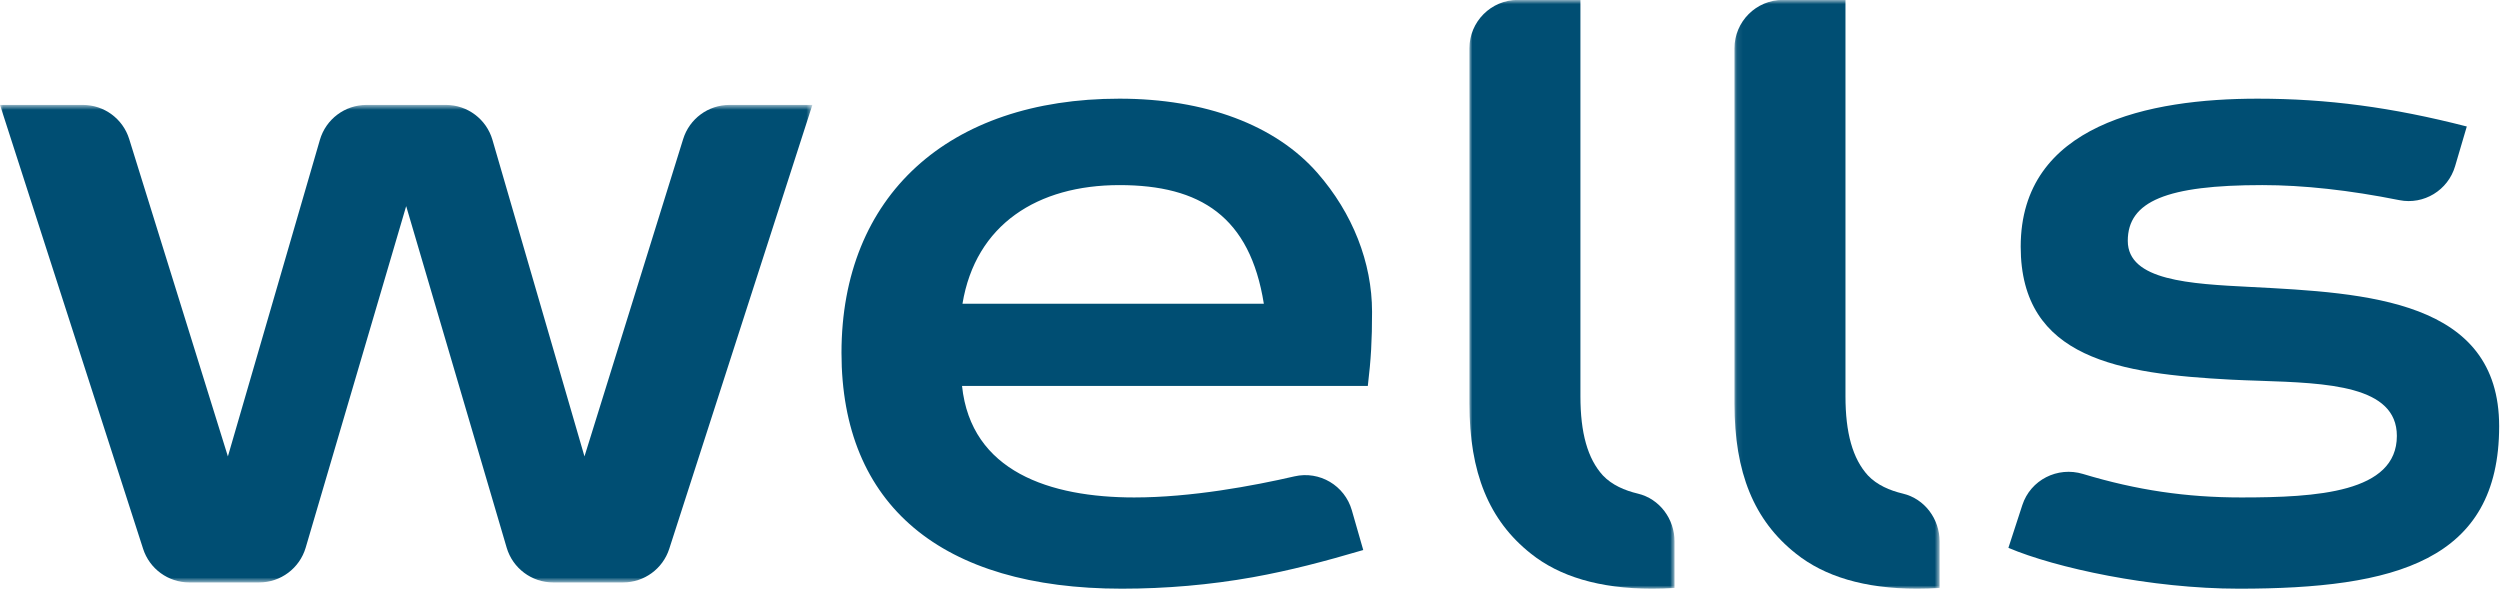 <svg xmlns="http://www.w3.org/2000/svg" xmlns:xlink="http://www.w3.org/1999/xlink" width="417" height="99" viewBox="0 0 417 99">
    <defs>
        <path id="prefix__a" d="M0 0.68L135.501 0.68 135.501 80.331 0 80.331z"/>
        <path id="prefix__c" d="M-0.002 0.807L34.215 0.807 34.215 99.019 -0.002 99.019z"/>
        <path id="prefix__e" d="M0.09 0.807L34.308 0.807 34.308 99.019 0.09 99.019z"/>
    </defs>
    <g fill="none" fill-rule="evenodd">
        <g transform="translate(0 -1) translate(0 17.82)">
            <mask id="prefix__b" fill="#fff">
                <use xlink:href="#prefix__a"/>
            </mask>
            <path fill="#004E73" d="M84.51 74.525L67.75 17.562 50.99 74.525c-1.014 3.442-4.172 5.806-7.76 5.806H31.57c-3.512 0-6.622-2.266-7.7-5.607L0 .68h13.822c3.544 0 6.674 2.305 7.726 5.687L38.012 59.31 53.358 6.511C54.362 3.057 57.528.68 61.125.68h13.248c3.598 0 6.764 2.376 7.768 5.831L97.49 59.31l16.464-52.943c1.05-3.382 4.182-5.687 7.724-5.687h13.824l-23.872 74.044c-1.078 3.34-4.188 5.607-7.7 5.607H92.27c-3.588 0-6.748-2.364-7.76-5.806" mask="url(#prefix__b)"/>
        </g>
        <g transform="translate(0 -1) translate(245.098 .174)">
            <mask id="prefix__d" fill="#fff">
                <use xlink:href="#prefix__c"/>
            </mask>
            <path fill="#004E73" d="M30.476 99.02c-8.843 0-15.5-2.075-20.215-5.844C3.259 87.64-.002 79.672-.002 68.105V8.897c0-4.467 3.62-8.09 8.09-8.09h10.429v66.121c0 6.097 1.193 10.409 3.754 13.21 1.504 1.587 3.637 2.503 5.82 3.022 3.635.863 6.124 4.229 6.124 7.963V98.9c-1.253.079-2.509.12-3.74.12" mask="url(#prefix__d)"/>
        </g>
        <path fill="#004E73" d="M373.447 99.193c-14.648 0-30.608-3.483-38.446-6.813l2.319-7.12c1.374-4.215 5.871-6.489 10.116-5.206 9.014 2.72 17.265 3.921 26.411 3.921 12.555 0 25.95-.795 25.95-10.267 0-8.421-11.62-8.812-22.857-9.194-1.613-.054-3.215-.107-4.773-.186-18.504-.983-35.115-3.422-35.115-22.185 0-20.401 21.484-24.684 39.506-24.684 11.638 0 22.42 1.433 34.903 4.64l-1.955 6.635c-1.177 3.999-5.212 6.468-9.3 5.65-8.337-1.668-15.998-2.51-22.854-2.51-15.939 0-22.439 2.695-22.439 9.301 0 6.644 10.398 7.175 20.454 7.687 19.448 1.002 41.492 2.136 41.492 23.236 0 22.489-17.353 27.095-43.412 27.095M186.722 31.874c13.503 0 21.773 5.254 24.086 19.791H160.54c2.184-13.233 12.541-19.79 26.181-19.79m42.137 21.138c0-8.226-3.238-16.458-9.115-23.172-6.994-7.985-18.72-12.382-33.022-12.382-28.597 0-46.361 16.246-46.361 42.397 0 25.367 16.605 39.337 46.76 39.337 7.373 0 14.718-.641 21.829-1.908 6.342-1.144 11.98-2.645 18.44-4.54l-1.906-6.635c-1.186-4.127-5.384-6.617-9.57-5.653-6.888 1.588-17.222 3.518-26.72 3.518-14.047 0-27.226-4.302-28.727-18.604h67.685c.534-4.494.707-7.549.707-12.358" transform="translate(0 -1)"/>
        <g transform="translate(0 -1) translate(289.216 .174)">
            <mask id="prefix__f" fill="#fff">
                <use xlink:href="#prefix__e"/>
            </mask>
            <path fill="#004E73" d="M30.568 99.02c-8.843 0-15.5-2.075-20.215-5.844C3.35 87.64.09 79.672.09 68.105V8.897C.09 4.43 3.712.807 8.18.807h10.429v66.121c0 6.097 1.193 10.409 3.754 13.21 1.504 1.587 3.637 2.503 5.821 3.022 3.635.863 6.124 4.229 6.124 7.963V98.9c-1.254.079-2.51.12-3.74.12" mask="url(#prefix__f)"/>
        </g>
    </g>
</svg>

